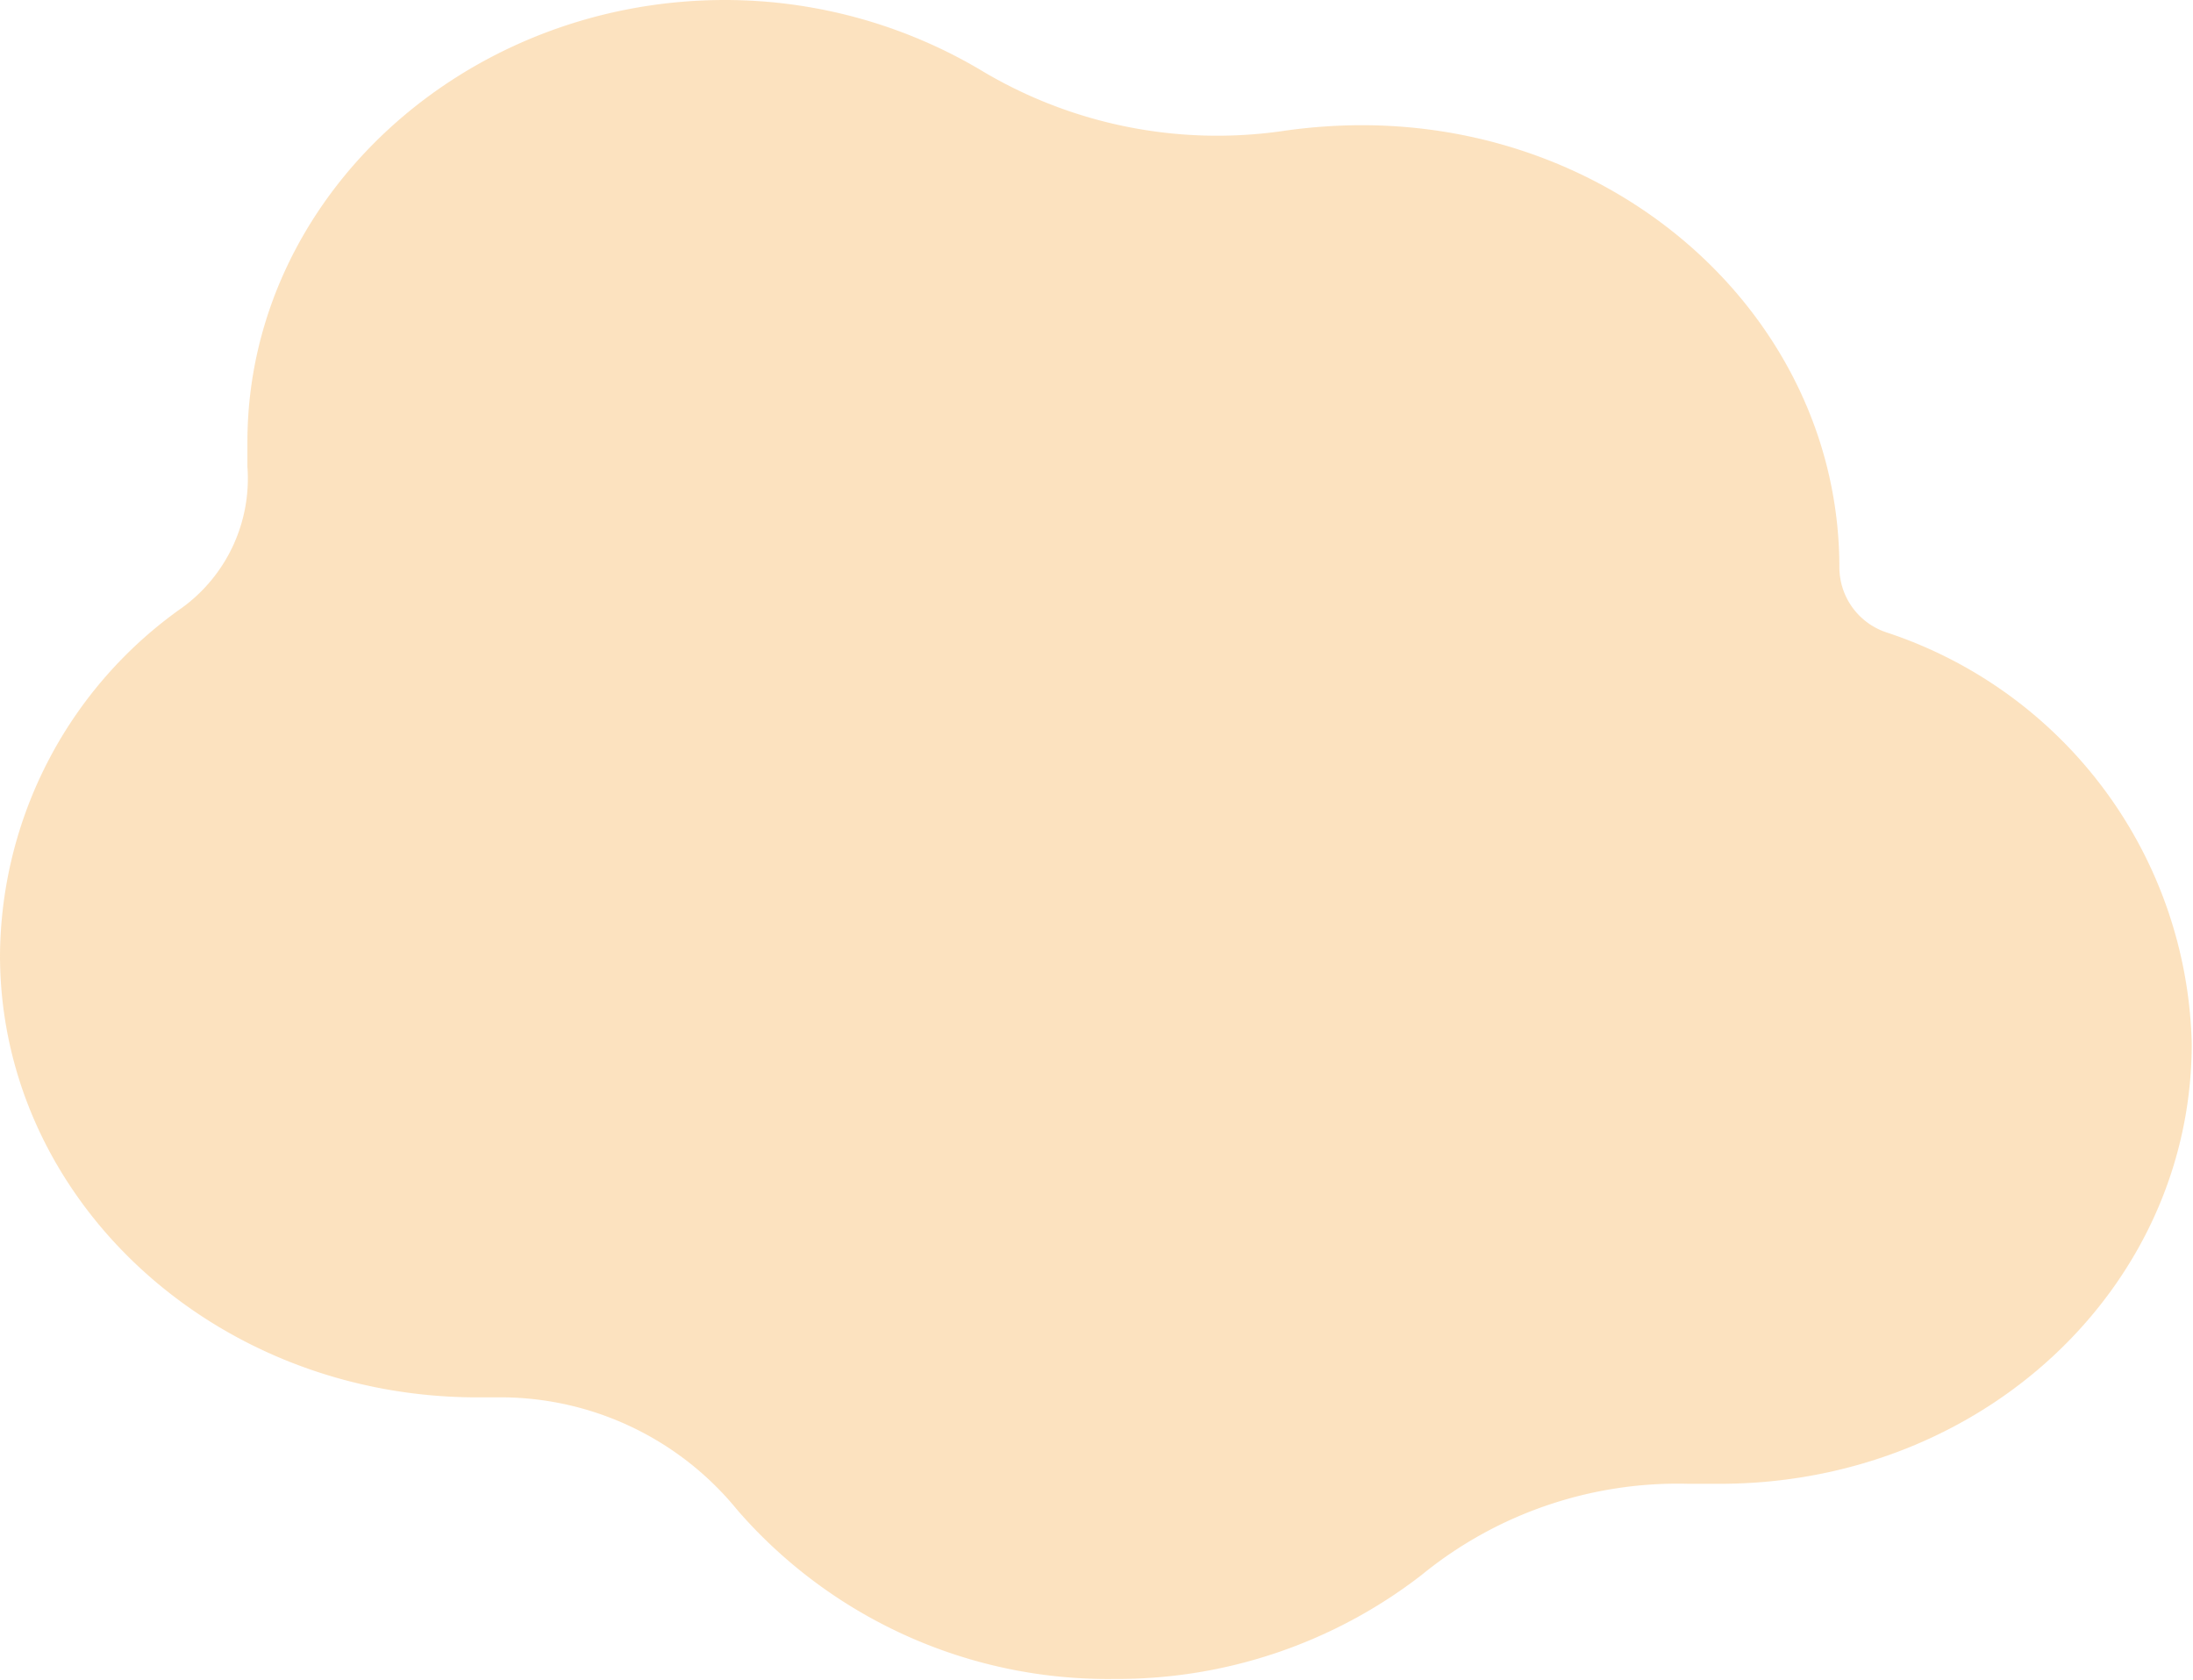 <svg xmlns="http://www.w3.org/2000/svg" width="52.03" height="39.86" viewBox="0 0 52.03 39.86">
  <defs>
    <style>
      .cls-1 {
        fill: #fbc681;
        opacity: 0.5;
      }
    </style>
  </defs>
  <path class="cls-1" d="M44.75,15a1.63,1.63,0,0,1-1.11-1.54h0c0-5.8-5.07-10.49-11.33-10.49a13.14,13.14,0,0,0-1.89.14,10.89,10.89,0,0,1-7.19-1.47A11.91,11.91,0,0,0,17.2,0C11,0,5.87,4.7,5.87,10.49c0,.19,0,.38,0,.58a3.79,3.79,0,0,1-1.54,3.34A10.17,10.17,0,0,0,0,22.66c0,5.79,5.07,10.49,11.33,10.49h.42a7.25,7.25,0,0,1,5.75,2.68,11.64,11.64,0,0,0,8.94,4,11.79,11.79,0,0,0,7.28-2.46,9.61,9.61,0,0,1,6.33-2.17l.65,0C47,35.25,52,30.55,52,24.76A10.54,10.54,0,0,0,44.75,15Z"/>
</svg>
